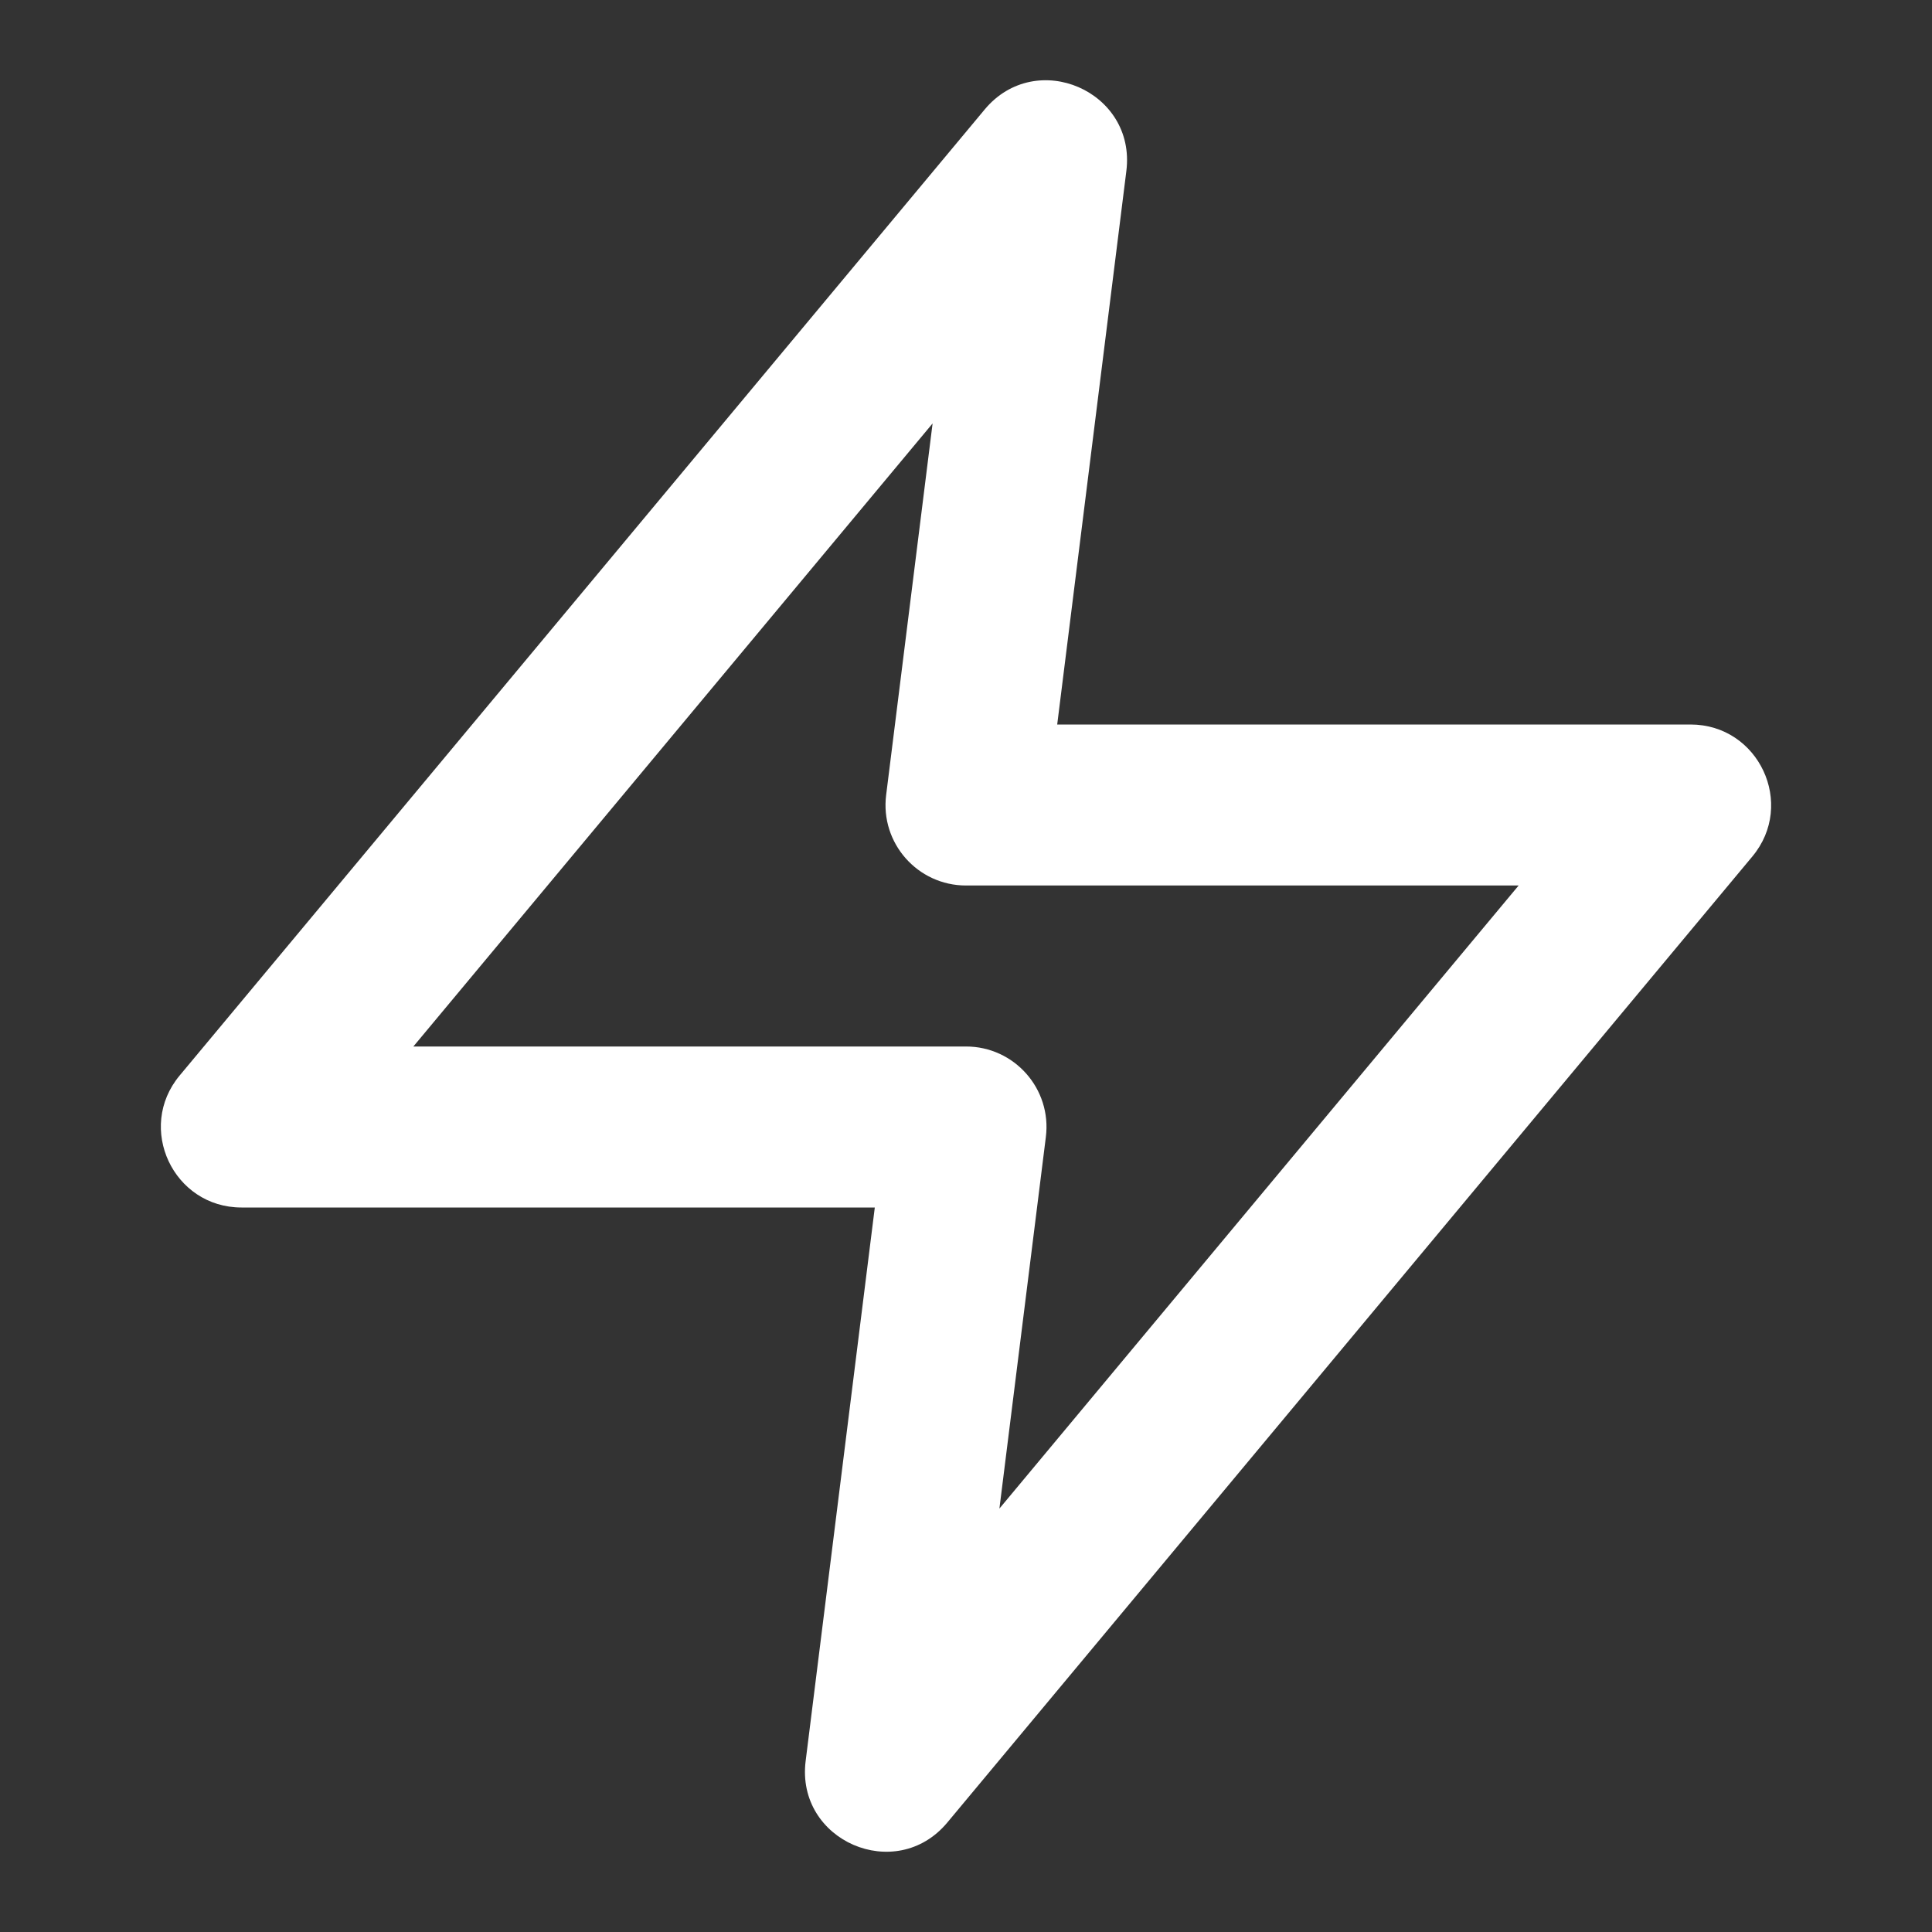 <?xml version="1.0" encoding="UTF-8"?>
<svg width="24px" height="24px" viewBox="0 0 24 24" version="1.1" xmlns="http://www.w3.org/2000/svg" xmlns:xlink="http://www.w3.org/1999/xlink">
    <rect x="0" y="0" width="24" height="24" fill="#333333" stroke="none"/>
    <!-- Generator: Sketch 53.2 (72643) - https://sketchapp.com -->
    <title>Icons/zap-white</title>
    <desc>Created with Sketch.</desc>
    <g id="Icons/zap" stroke="none" stroke-width="1" fill="none" fill-rule="evenodd">
        <path d="M10.867,15 L3,15 C2.152,15 1.689,14.011 2.232,13.36 L12.232,1.36 C12.871,0.593 14.116,1.133 13.992,2.124 L13.133,9 L21,9 C21.848,9 22.311,9.989 21.768,10.64 L11.768,22.64 C11.129,23.407 9.884,22.867 10.008,21.876 L10.867,15 Z M11.585,5.26 L5.135,13 L12,13 C12.601,13 13.067,13.527 12.992,14.124 L12.415,18.74 L18.865,11 L12,11 C11.399,11 10.933,10.473 11.008,9.876 L11.585,5.26 Z" id="icon" fill="#FFFFFF"></path>
    </g>
</svg>